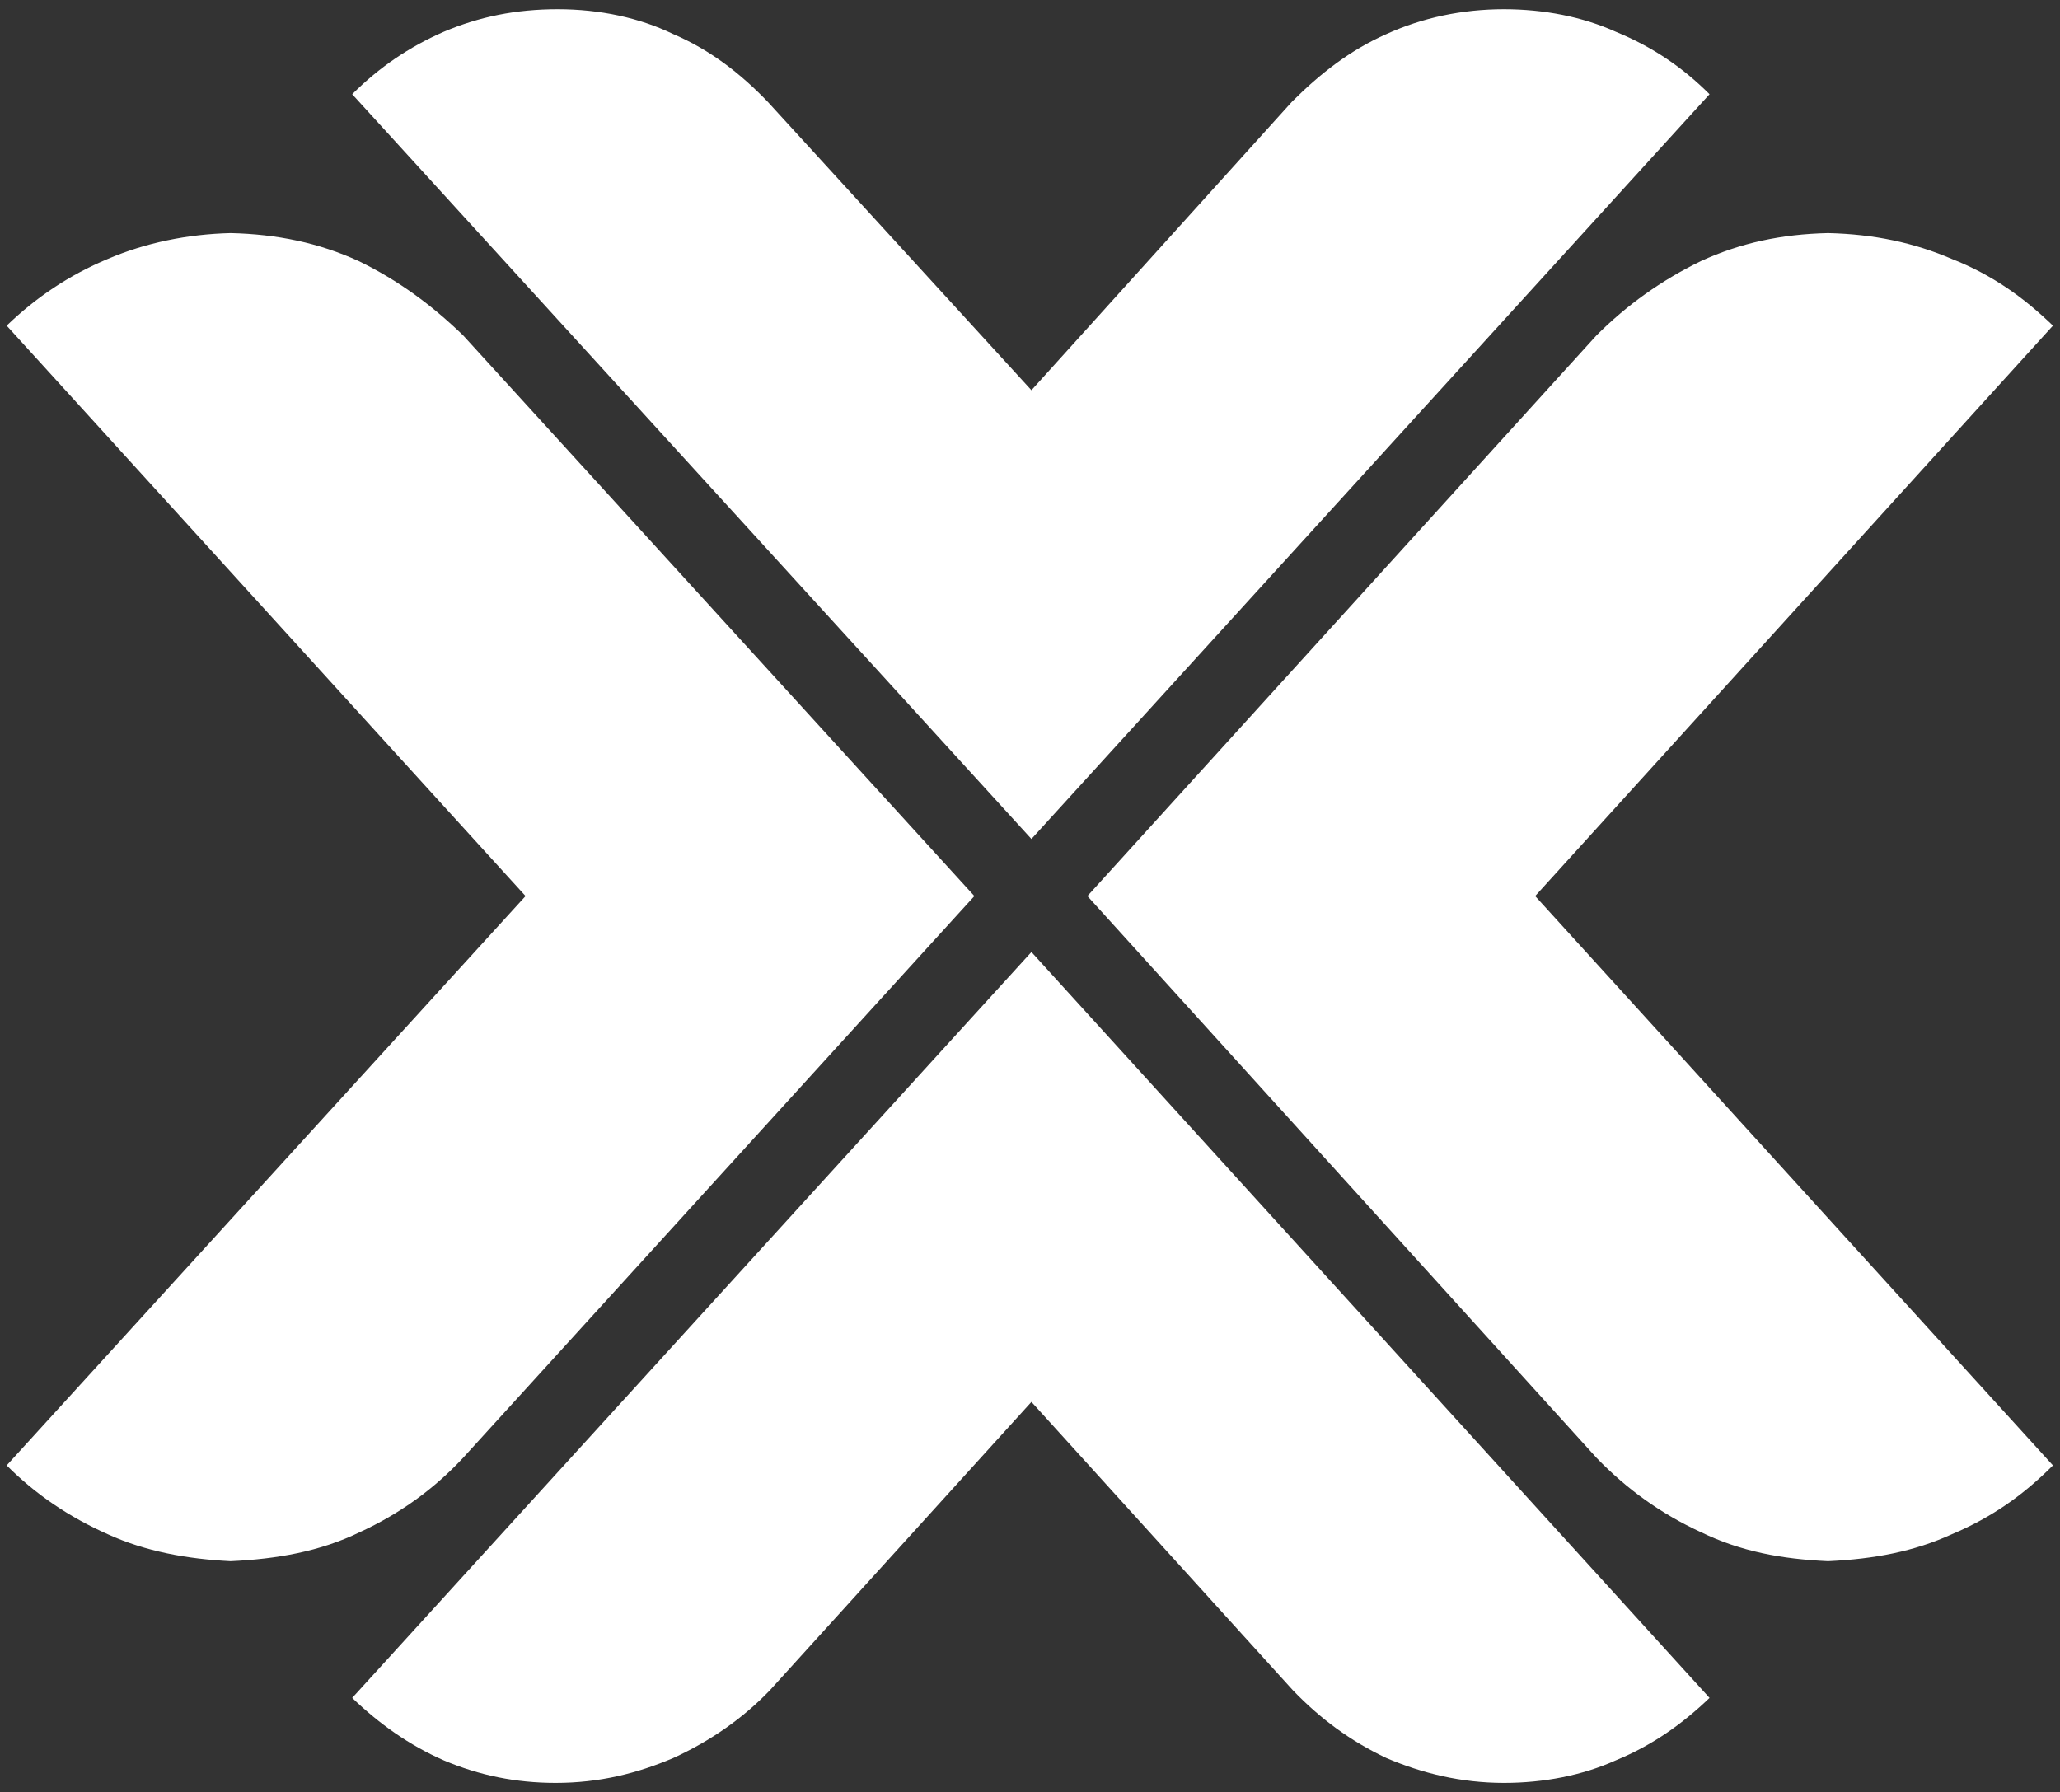 <?xml version="1.0" encoding="UTF-8"?>
<svg xmlns="http://www.w3.org/2000/svg" width="177" height="154" viewBox="0 0 177 154" fill="none">
  <rect x="0" y="0" width="177" height="154" fill="#333333" stroke="none"/>
  <g clip-path="url(#clip0_12659_1249)">
    <path fill-rule="evenodd" clip-rule="evenodd" d="M47.926 0.793C44.319 0.793 41.176 1.439 38.124 2.733C35.164 4.028 32.574 5.784 30.262 8.096L88.623 72.096L146.888 8.096C144.576 5.784 141.984 4.028 138.839 2.733C135.972 1.439 132.645 0.793 129.223 0.793C125.616 0.793 122.196 1.532 119.144 2.92C115.999 4.307 113.409 6.341 111.004 8.746L88.623 33.532L65.964 8.746C63.651 6.341 61.061 4.307 57.824 2.92C54.957 1.532 51.533 0.793 47.926 0.793ZM88.623 81.808L30.262 145.904C32.574 148.124 35.164 149.972 38.124 151.267C41.176 152.561 44.323 153.207 47.745 153.207C51.537 153.207 54.772 152.375 57.824 151.08C61.061 149.6 63.833 147.659 66.145 145.254L88.623 120.468L111.095 145.254C113.407 147.659 115.999 149.6 119.144 151.08C122.196 152.375 125.524 153.207 129.223 153.207C132.645 153.207 135.972 152.561 138.839 151.267C141.984 149.972 144.576 148.124 146.888 145.904L88.623 81.808Z" fill="white"></path>
    <path fill-rule="evenodd" clip-rule="evenodd" d="M19.811 20.03C16.112 20.122 12.505 20.86 9.268 22.248C5.938 23.635 3.071 25.578 0.574 27.983L45.156 77L0.574 125.926C3.071 128.424 5.938 130.363 9.268 131.843C12.505 133.323 16.112 133.972 19.811 134.156C23.788 133.971 27.492 133.326 30.914 131.662C34.336 130.089 37.292 127.959 39.789 125.276L83.721 77L39.789 28.814C37.107 26.225 34.24 24.099 30.818 22.434C27.396 20.862 23.788 20.122 19.811 20.03ZM157.065 20.03C153.088 20.122 149.571 20.862 146.149 22.434C142.727 24.099 139.768 26.225 137.178 28.814L93.433 77L137.178 125.276C139.768 127.959 142.727 130.089 146.149 131.662C149.571 133.326 153.088 133.972 157.065 134.156C161.042 133.971 164.462 133.323 167.699 131.843C171.214 130.363 173.896 128.424 176.393 125.926L131.906 77L176.393 27.983C173.896 25.578 171.214 23.635 167.699 22.248C164.462 20.86 161.042 20.122 157.065 20.03Z" fill="white"></path>
  </g>
  <defs>
    <clipPath id="clip0_12659_1249">
      <rect width="177" height="154" fill="white"></rect>
    </clipPath>
  </defs>
</svg>

